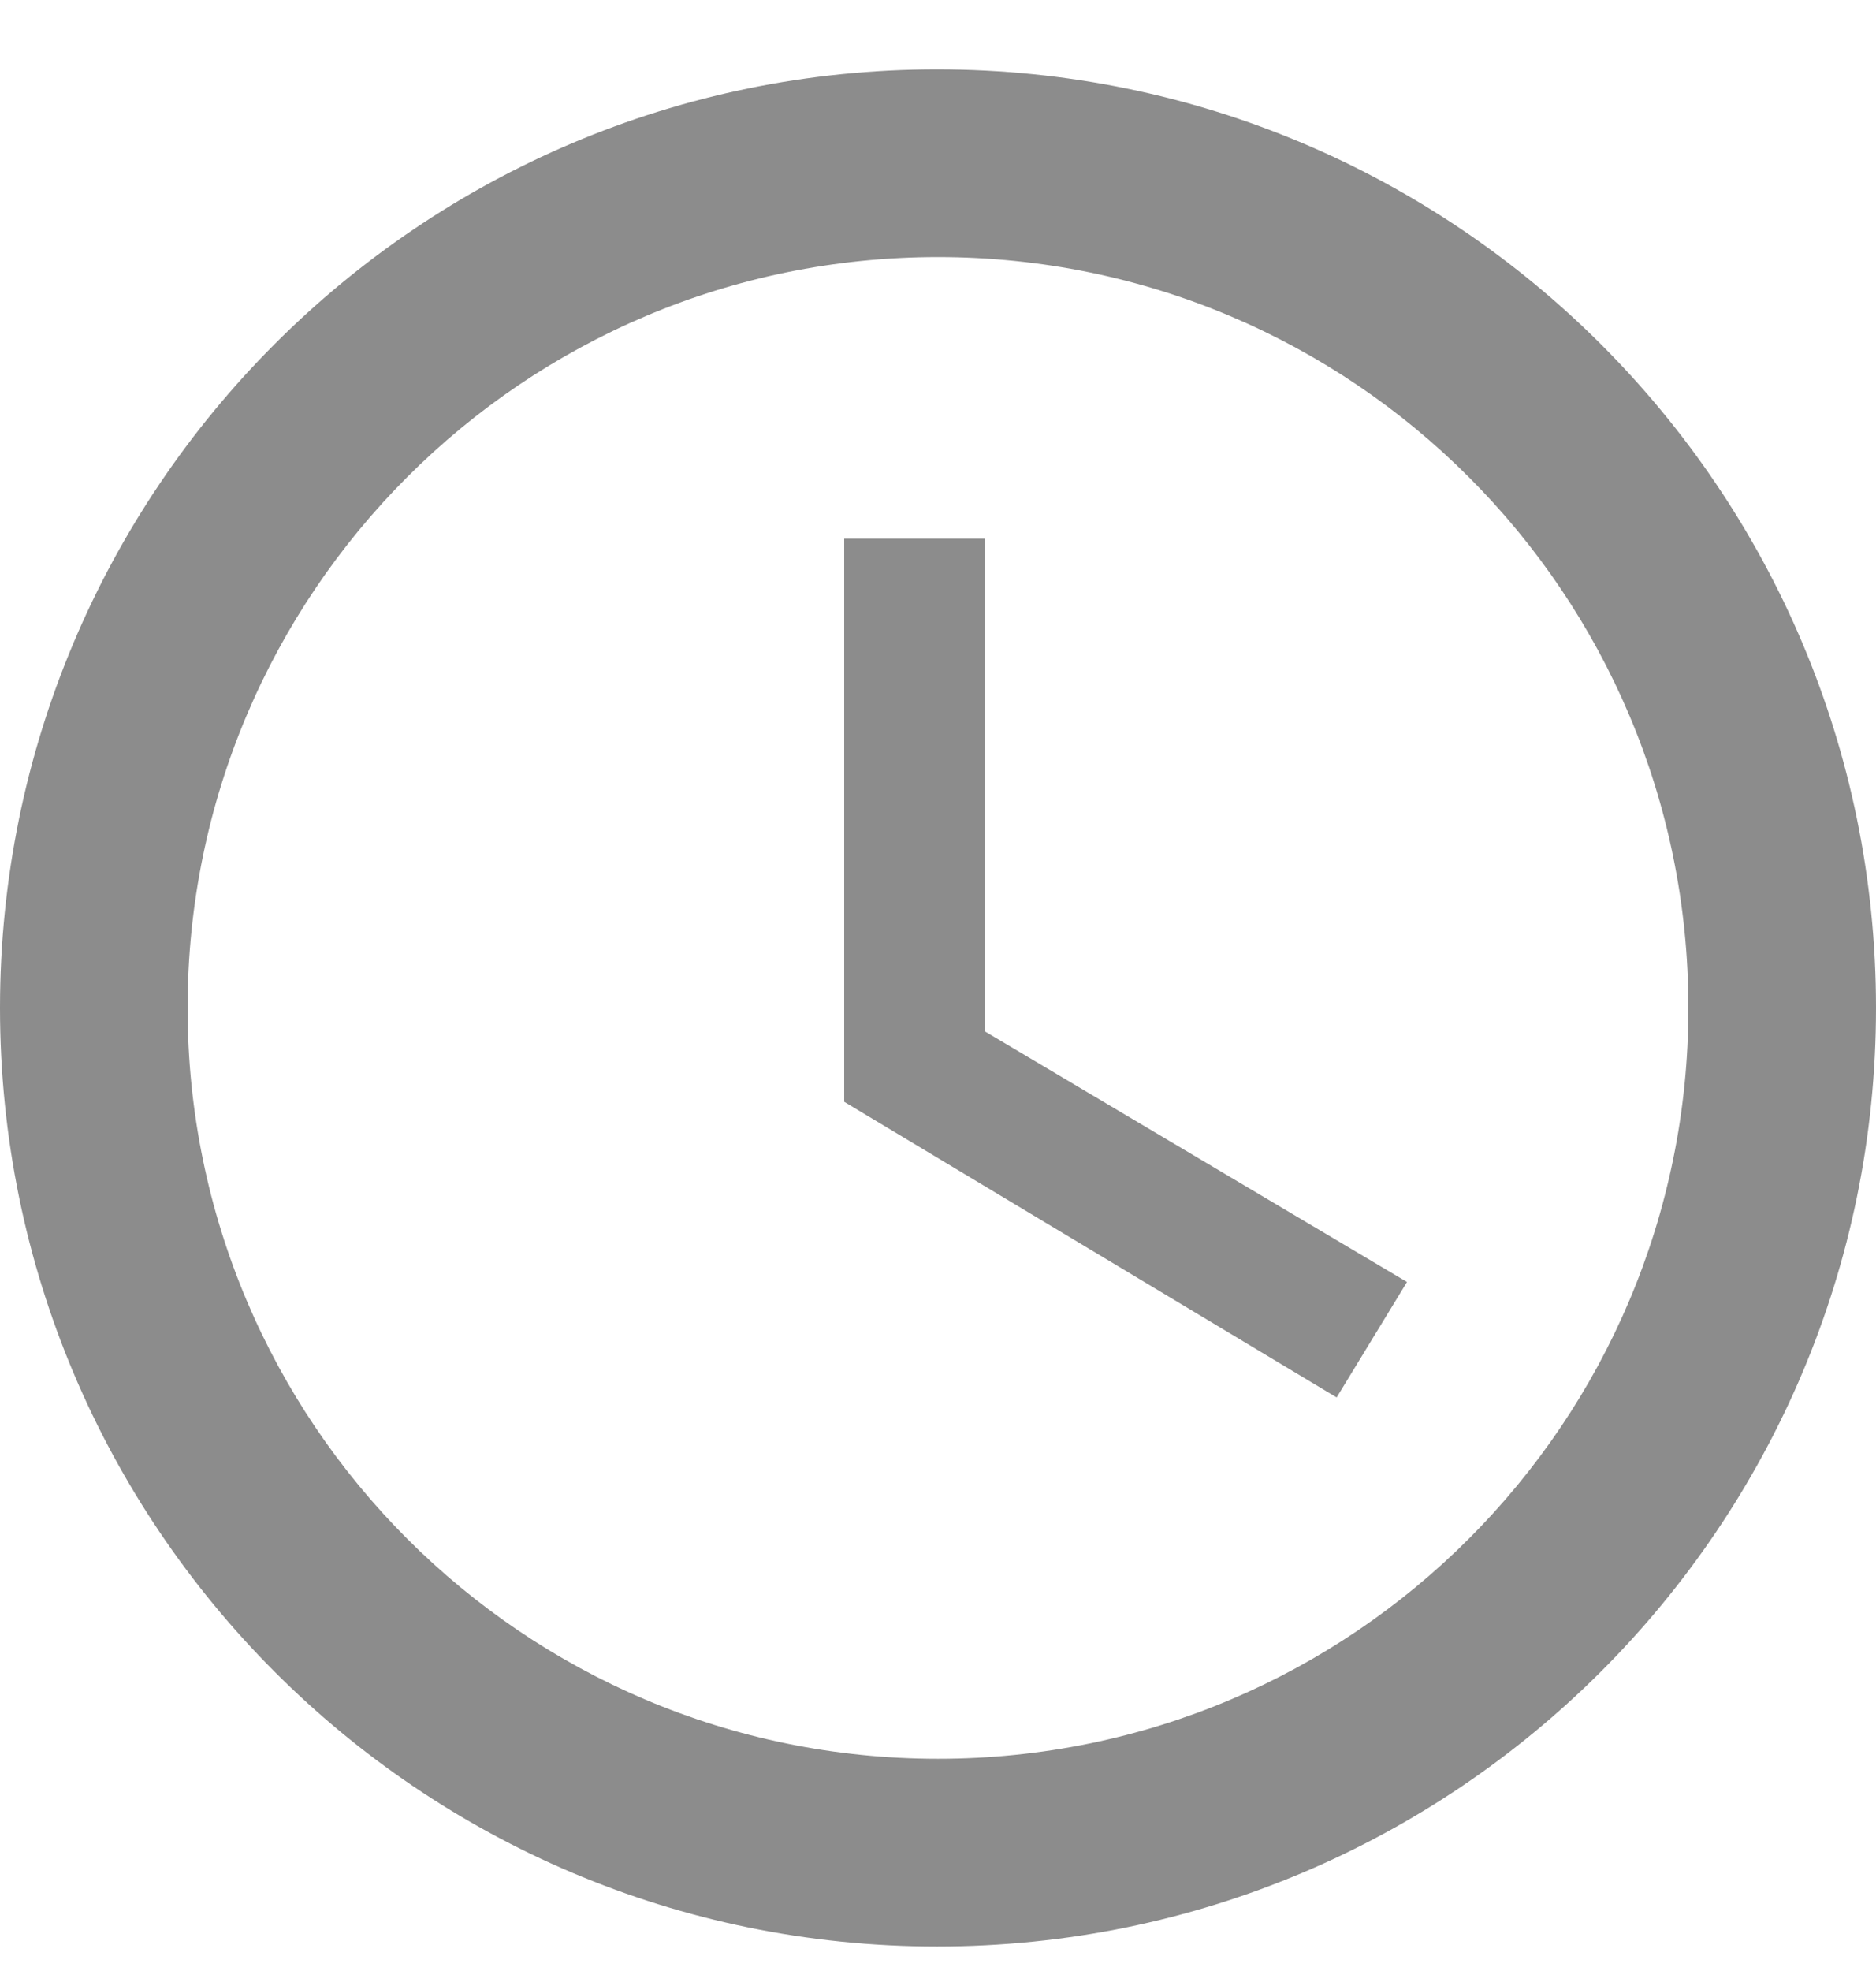 <svg width="20" height="21" viewBox="0 0 20 21" fill="none" xmlns="http://www.w3.org/2000/svg">
<path d="M9.99 0.739C4.47 0.739 0 5.219 0 10.739C0 16.259 4.47 20.739 9.99 20.739C15.52 20.739 20 16.259 20 10.739C20 5.219 15.52 0.739 9.99 0.739ZM10 18.739C5.58 18.739 2 15.159 2 10.739C2 6.319 5.58 2.739 10 2.739C14.42 2.739 18 6.319 18 10.739C18 15.159 14.42 18.739 10 18.739ZM10.5 5.739H9V11.739L14.25 14.889L15 13.659L10.5 10.989V5.739Z" fill="black" fill-opacity="0.45"/>
</svg>
